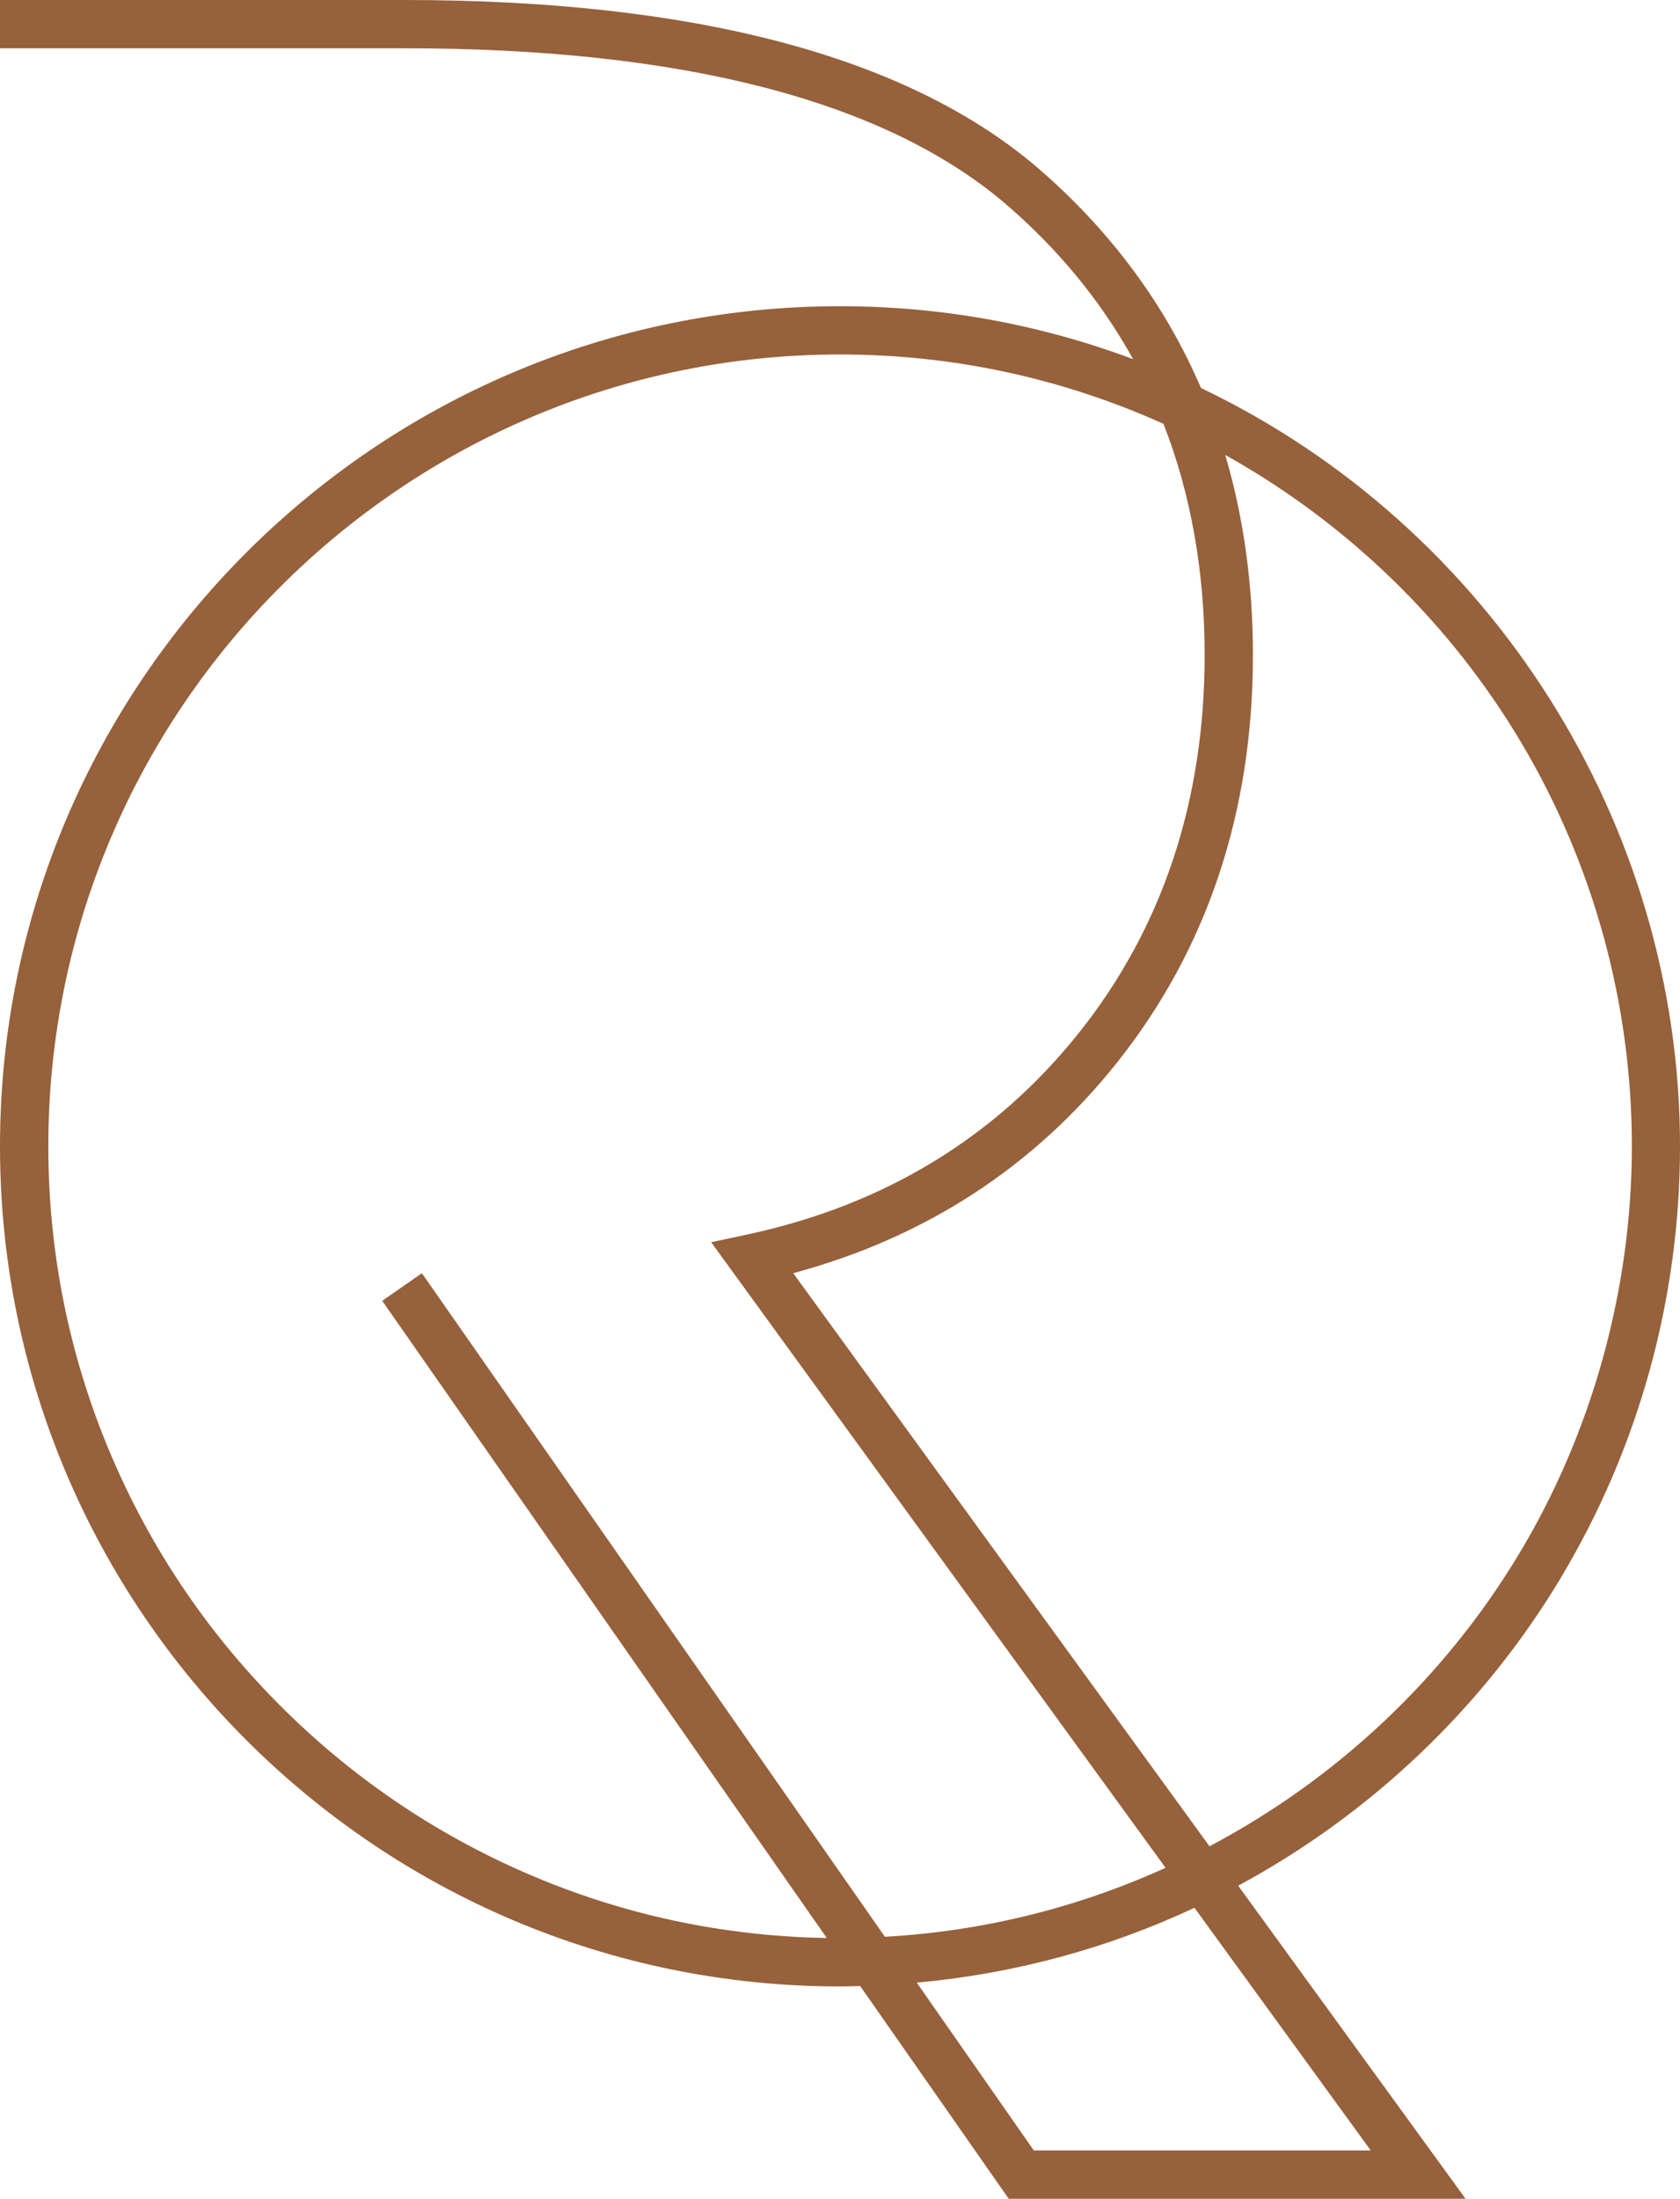 <?xml version="1.0" encoding="UTF-8"?>
<svg id="Layer_2" data-name="Layer 2" xmlns="http://www.w3.org/2000/svg" viewBox="0 0 265.57 347.53">
  <defs>
    <style>
      .cls-1 {
        fill: #96613b;
      }
    </style>
  </defs>
  <g id="Layer_1-2" data-name="Layer 1">
    <path class="cls-1" d="M246.72,249.4c12.33-20.56,18.85-44.14,18.85-68.21,0-50.84-29.72-97.87-75.72-119.86-5.75-13.38-14.55-25.19-26.17-35.1C143.1,8.82,109.54,0,63.91,0H0v7.63h63.91c43.77,0,75.67,8.21,94.82,24.4,8.43,7.19,15.28,15.51,20.39,24.74-14.85-5.56-30.43-8.37-46.34-8.37C59.57,48.4,0,107.97,0,181.19s59.57,132.79,132.79,132.79c.94,0,1.84-.03,2.84-.06h.35s23.37,33.47,23.37,33.47l.1.15h72.22l-35.94-49.48c21.11-11.41,38.74-28.23,51-48.66M66.88,201.54l-.2-.29-6.26,4.36,70.27,100.71c-16.48-.27-32.45-3.71-47.49-10.23-14.74-6.39-27.97-15.44-39.33-26.92-11.36-11.48-20.28-24.82-26.51-39.63-6.45-15.34-9.72-31.61-9.72-48.36,0-69.01,56.14-125.15,125.15-125.15,17.75,0,34.95,3.69,51.13,10.96,4.32,11.05,6.51,23.34,6.51,36.54,0,23.07-6.68,43.16-19.86,59.7-13.17,16.53-30.8,27.26-52.41,31.89l-5.74,1.23,71.83,98.88c-14.05,6.37-28.98,10.04-44.37,10.9l-72.99-104.6ZM216.68,339.9h-53.26l-18.5-26.52c15.31-1.39,30.08-5.37,43.9-11.83l27.86,38.35ZM191.19,291.82l-65.8-90.58c20.82-5.59,38.02-16.77,51.14-33.23,14.28-17.93,21.53-39.62,21.53-64.46,0-11.17-1.47-21.8-4.38-31.64,19.39,10.83,35.57,26.56,46.83,45.53,11.41,19.24,17.45,41.28,17.45,63.75s-6.22,45.24-18,64.7c-11.72,19.36-28.57,35.24-48.75,45.93"/>
  </g>
</svg>